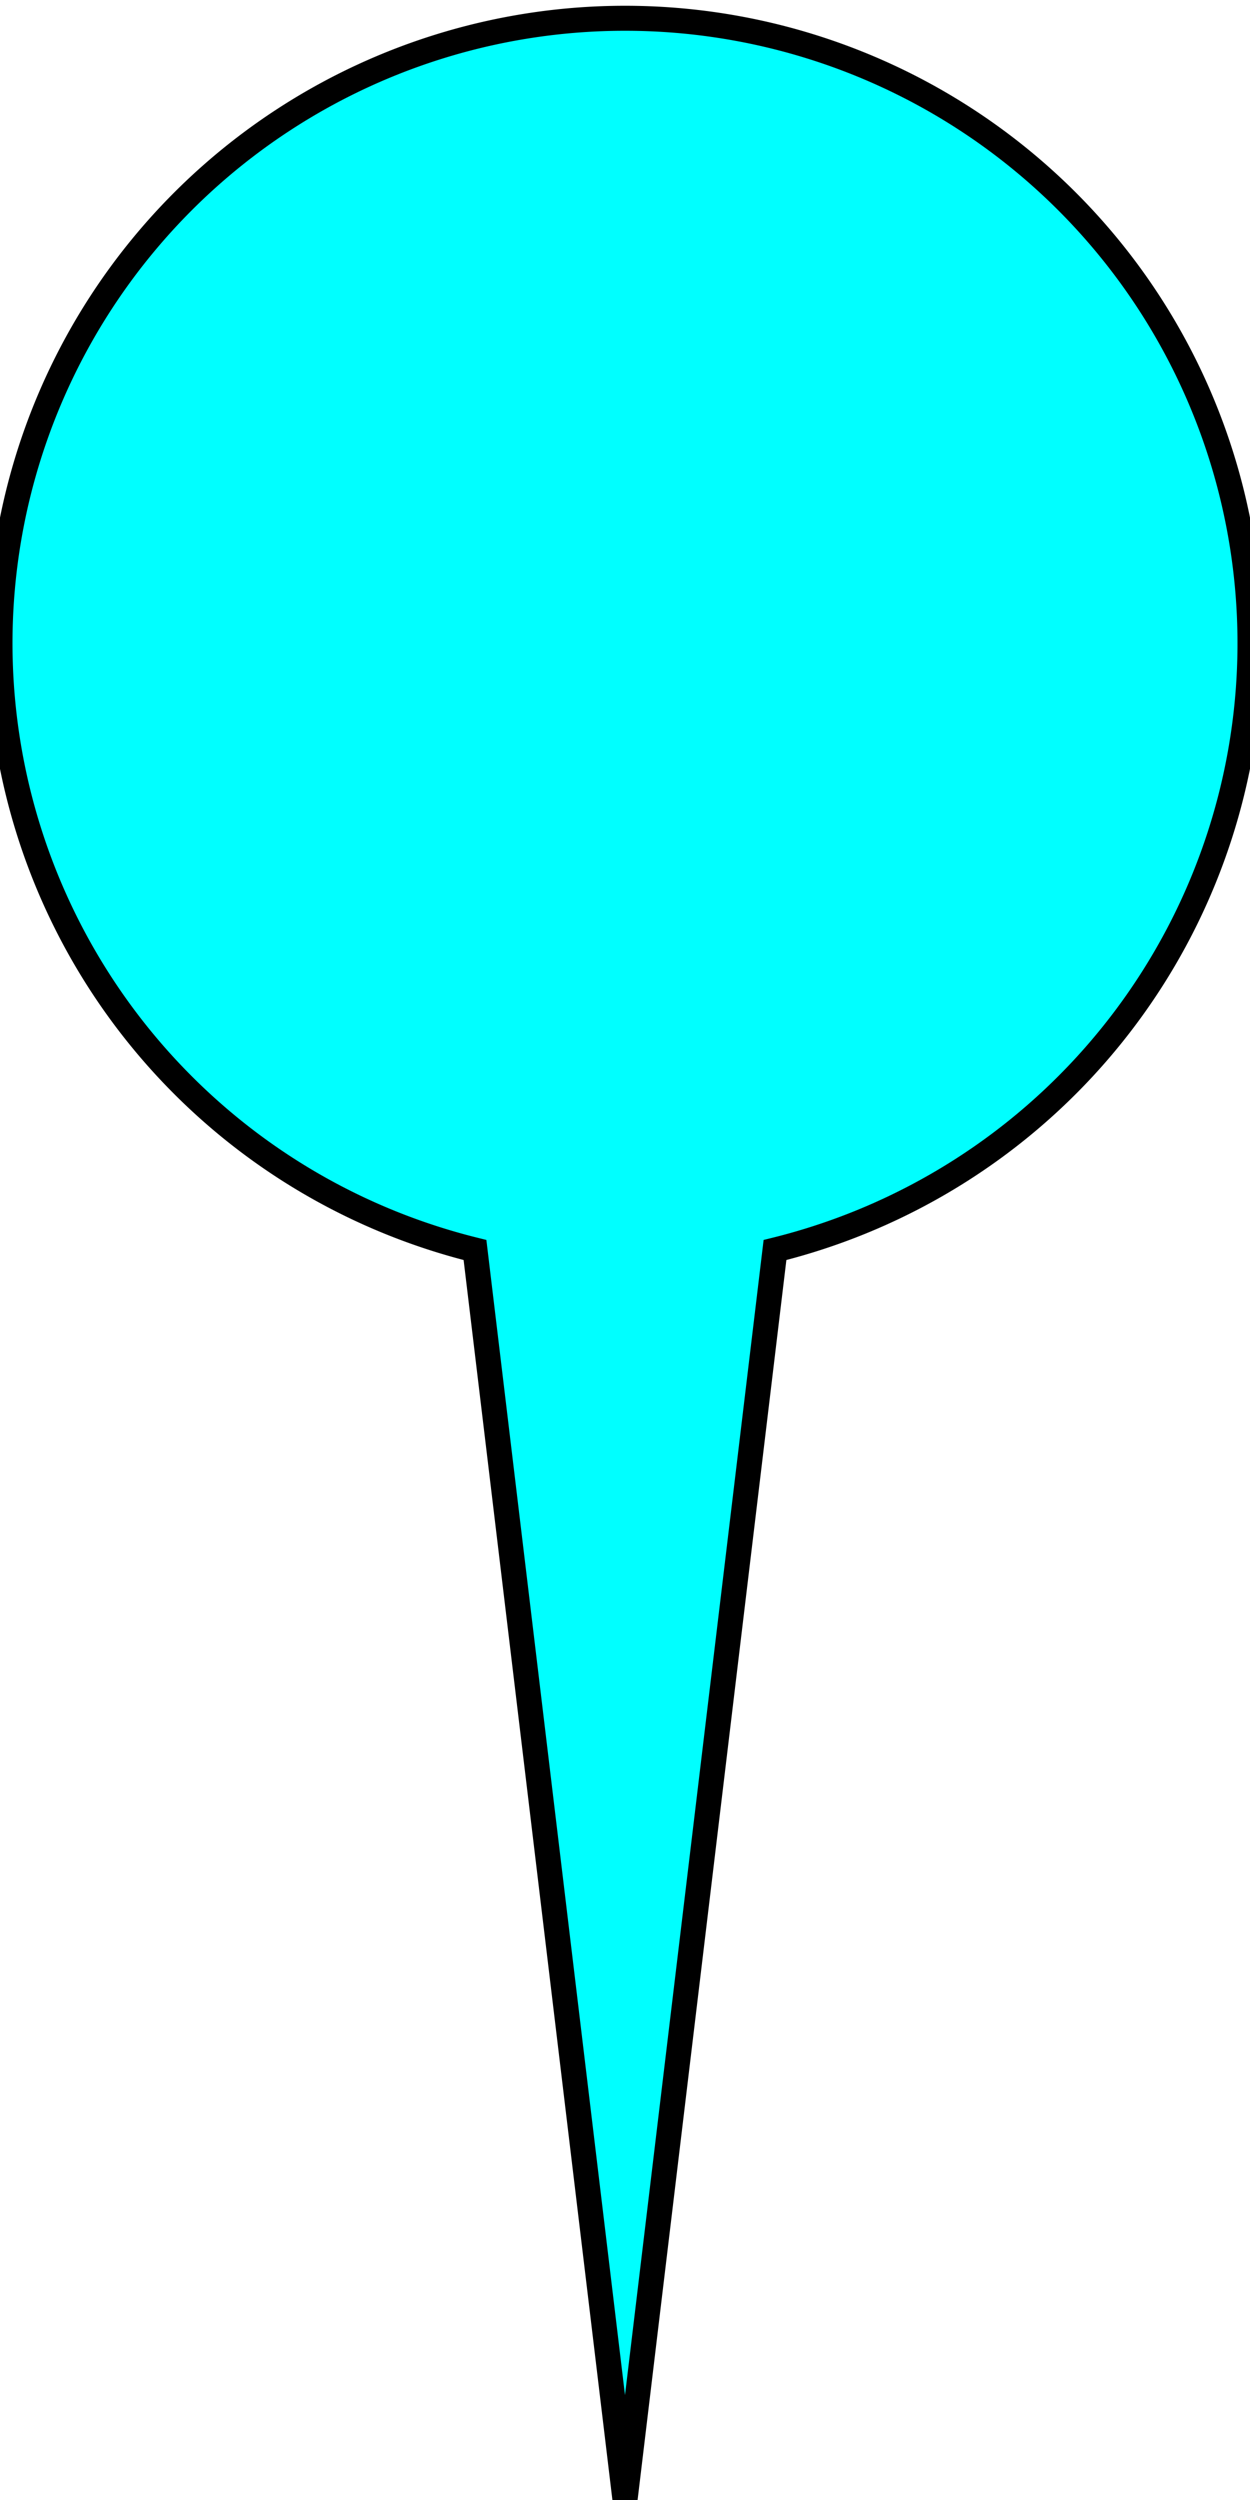    <svg width="16" height="32" xmlns="http://www.w3.org/2000/svg">     <path d="M19,50 a25,25 0 1,1 12,0 l-6,50z" 		stroke="black" stroke-width="1" 		fill="Aqua" fill-opacity="1" 		transform="scale(0.32)"     />   </svg>